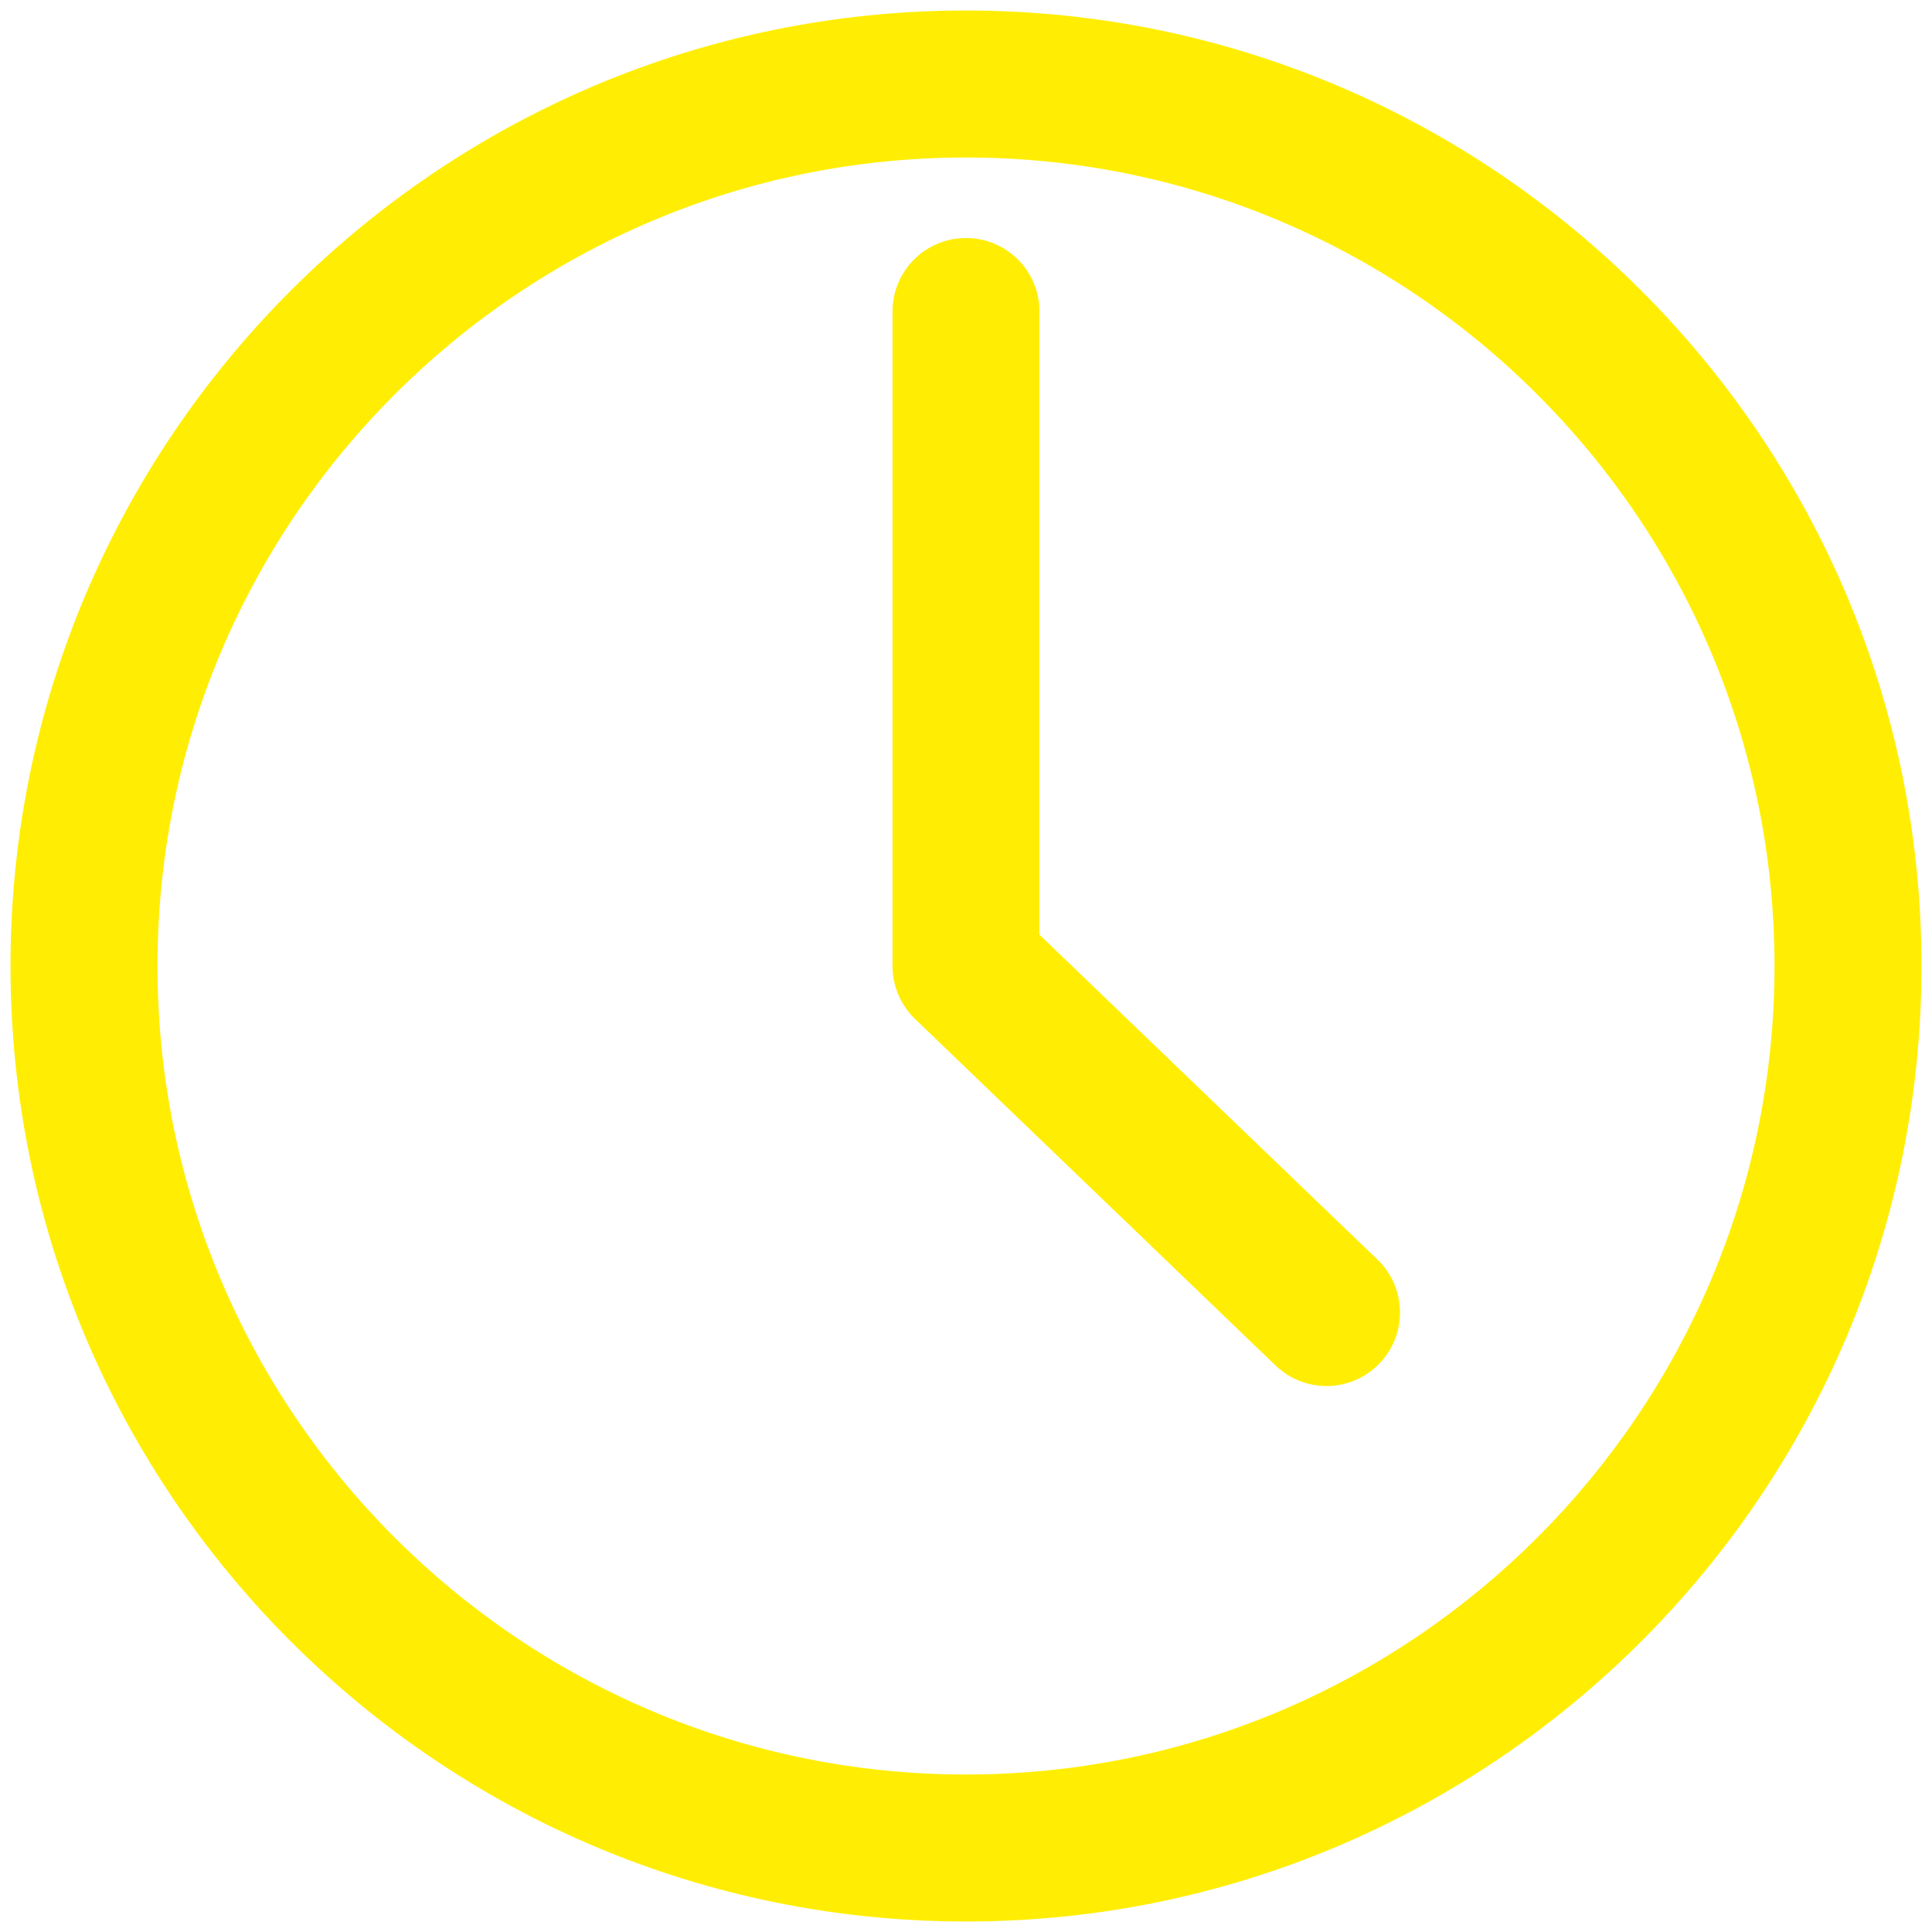 <svg xmlns="http://www.w3.org/2000/svg" xmlns:xlink="http://www.w3.org/1999/xlink" width="92px" height="92px" viewBox="0 0 92 92"><title>noun-time-1015014</title><g id="Page-1" stroke="none" stroke-width="1" fill="none" fill-rule="evenodd"><g id="noun-time-1015014" transform="translate(0.5, 0.5)" fill="#FFEE03" fill-rule="nonzero"><path d="M45.5,0 C20.411,0 0,20.411 0,45.5 C0,70.589 20.411,91 45.5,91 C70.589,91 91,70.589 91,45.5 C91,20.411 70.589,0 45.5,0 Z M45.5,84 C24.271,84 7,66.729 7,45.5 C7,24.271 24.271,7 45.5,7 C66.729,7 84,24.271 84,45.5 C84,66.729 66.729,84 45.5,84 Z M49,44.01 L49,14.334 C49,12.401 47.433,10.834 45.5,10.834 C43.567,10.834 42,12.401 42,14.334 L42,45.5 C42,46.452 42.388,47.363 43.074,48.023 L60.241,64.524 C60.92,65.176 61.794,65.501 62.667,65.501 C63.586,65.501 64.503,65.142 65.19,64.427 C66.53,63.033 66.486,60.818 65.092,59.478 L49,44.01 Z" id="Shape"></path></g></g></svg>